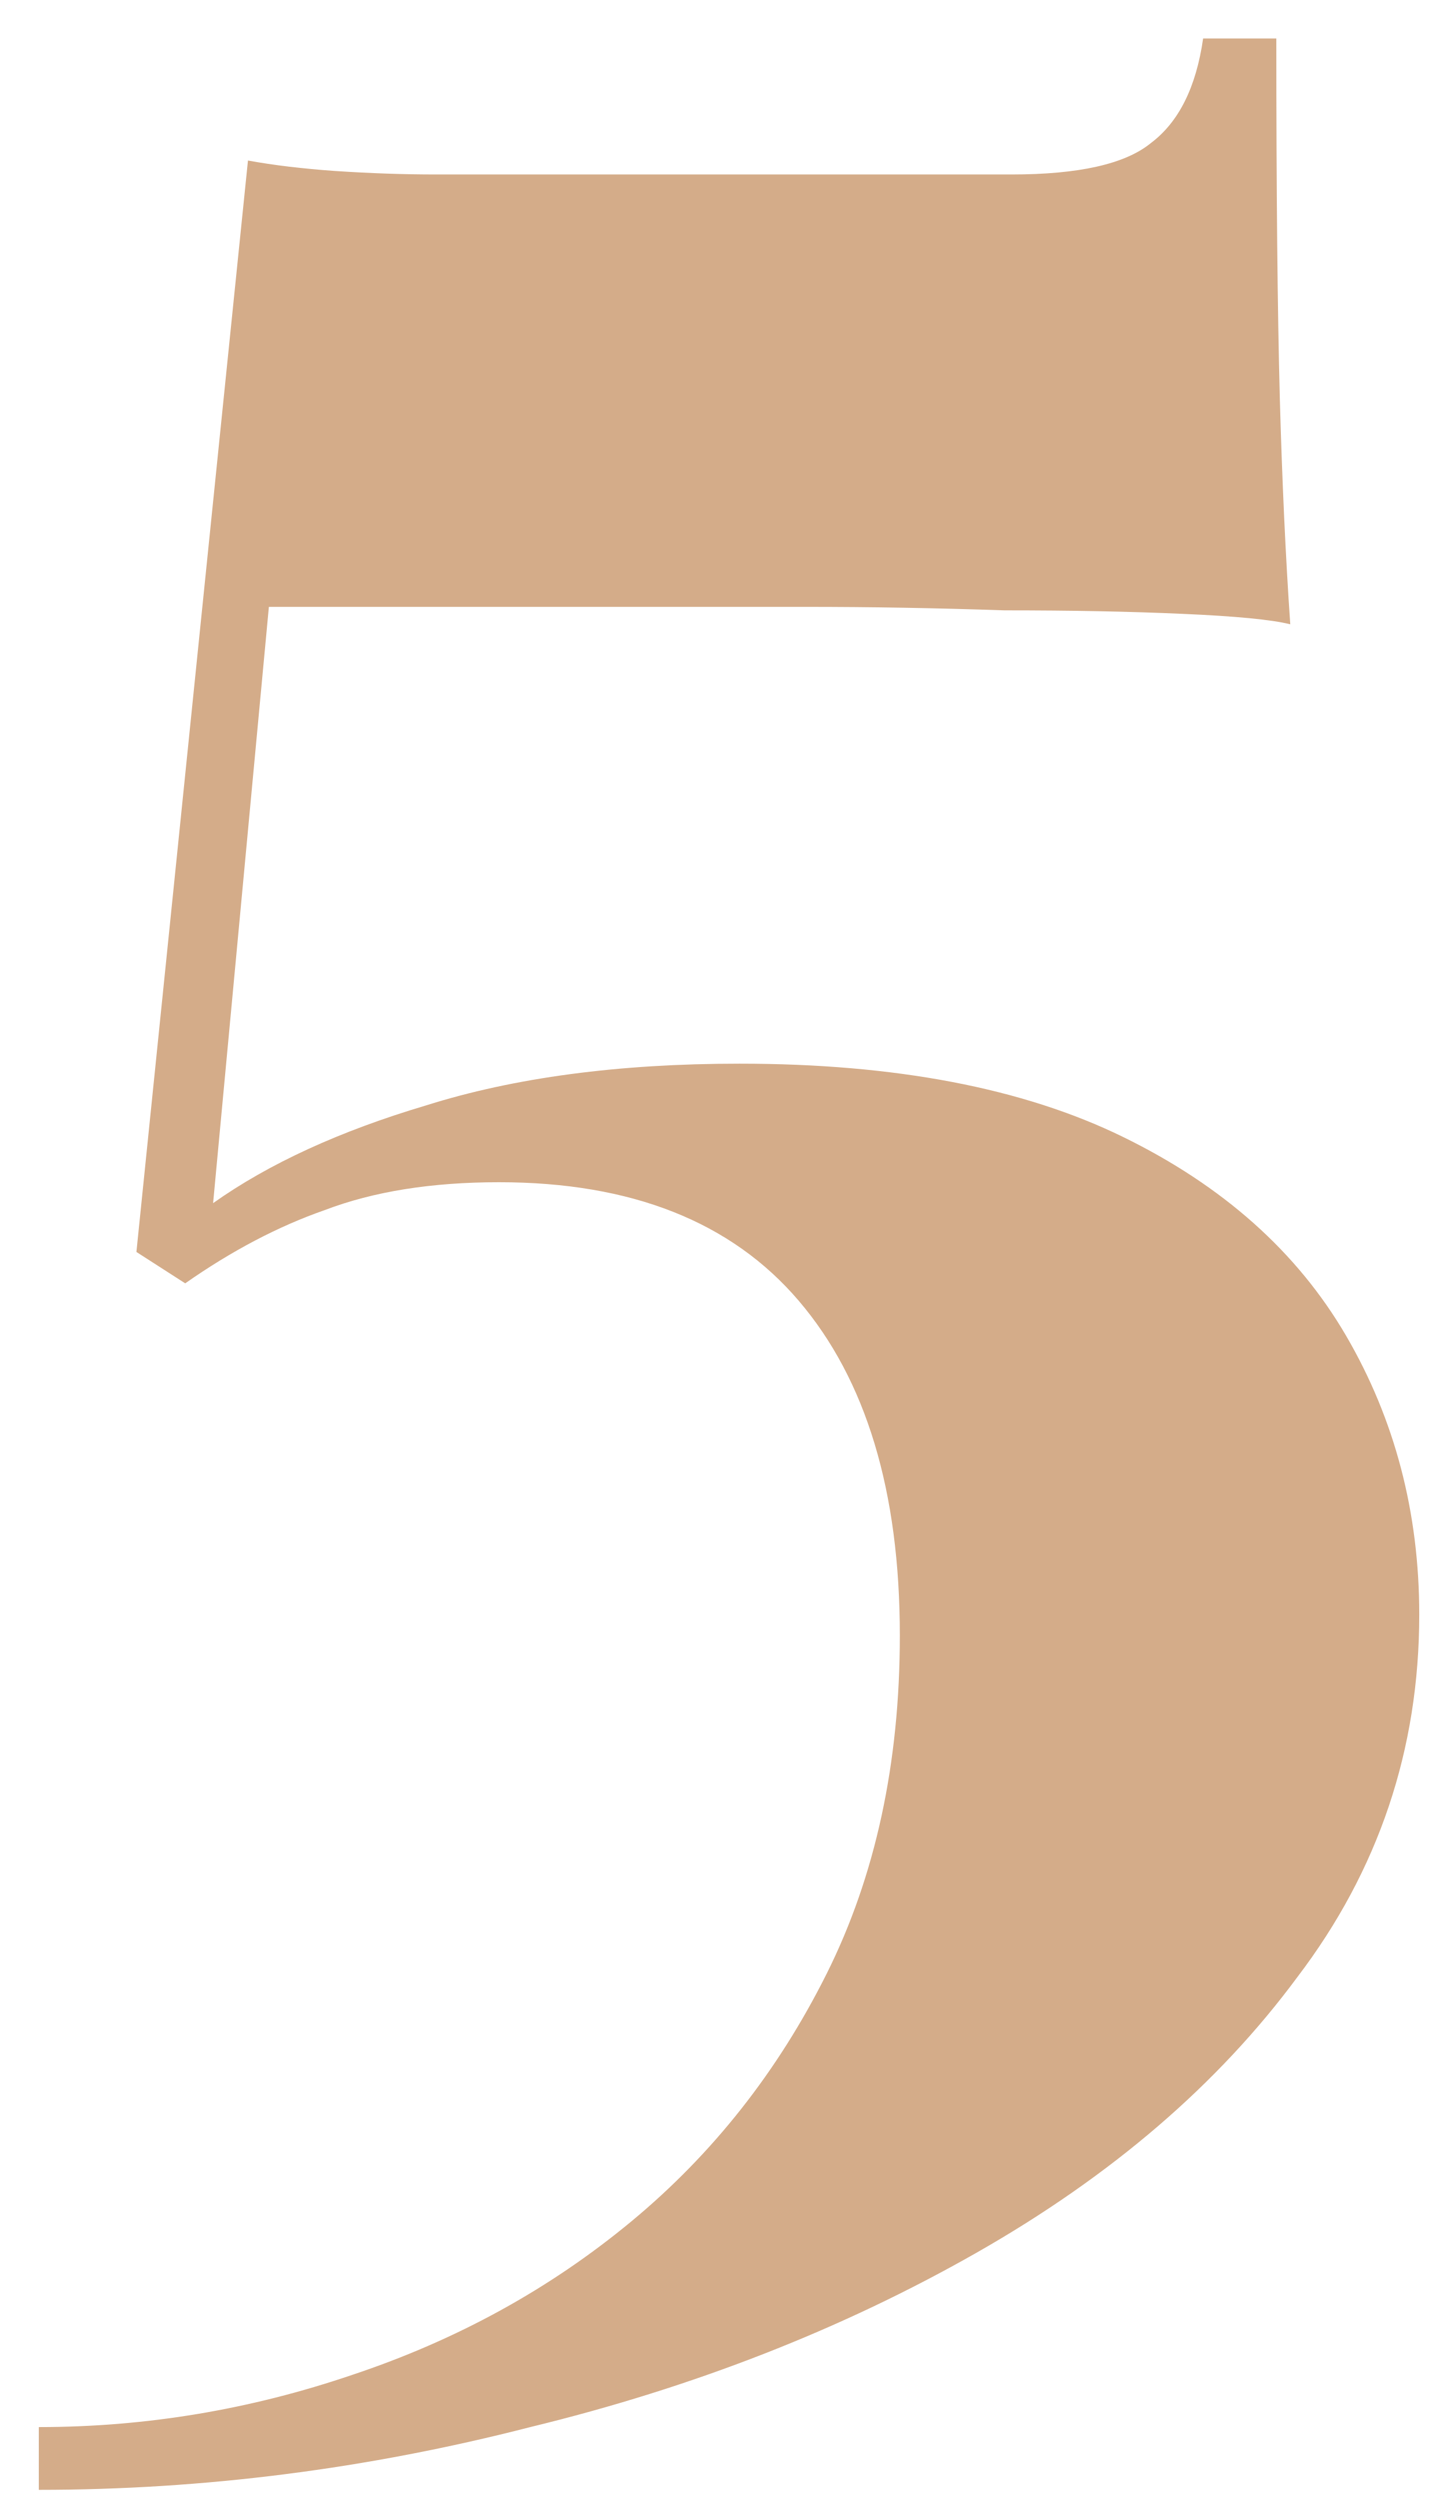 <?xml version="1.0" encoding="UTF-8"?> <svg xmlns="http://www.w3.org/2000/svg" width="22" height="38" viewBox="0 0 22 38" fill="none"> <path d="M19.405 0.585C19.405 2.917 19.423 4.737 19.458 6.044C19.493 7.316 19.546 8.464 19.617 9.489C19.334 9.418 18.787 9.365 17.974 9.33C17.197 9.295 16.296 9.277 15.271 9.277C14.246 9.242 13.239 9.224 12.25 9.224H4.088L3.24 18.287C4.088 17.686 5.166 17.192 6.473 16.803C7.816 16.379 9.406 16.167 11.243 16.167C13.61 16.167 15.554 16.538 17.073 17.28C18.592 18.022 19.723 19.029 20.465 20.301C21.207 21.573 21.578 22.986 21.578 24.541C21.578 26.59 20.96 28.428 19.723 30.053C18.522 31.678 16.896 33.074 14.847 34.24C12.798 35.406 10.536 36.289 8.063 36.89C5.59 37.526 3.099 37.844 0.59 37.844V36.89C2.215 36.89 3.805 36.625 5.36 36.095C6.95 35.565 8.363 34.788 9.6 33.763C10.837 32.738 11.826 31.484 12.568 30C13.31 28.516 13.681 26.802 13.681 24.859C13.681 22.668 13.169 20.972 12.144 19.771C11.119 18.57 9.6 17.969 7.586 17.969C6.561 17.969 5.678 18.11 4.936 18.393C4.229 18.64 3.523 19.011 2.816 19.506L2.074 19.029L3.77 2.44C4.159 2.511 4.6 2.564 5.095 2.599C5.625 2.634 6.137 2.652 6.632 2.652H15.377C16.402 2.652 17.108 2.493 17.497 2.175C17.921 1.857 18.186 1.327 18.292 0.585H19.405Z" fill="#D4AC89"></path> </svg> 